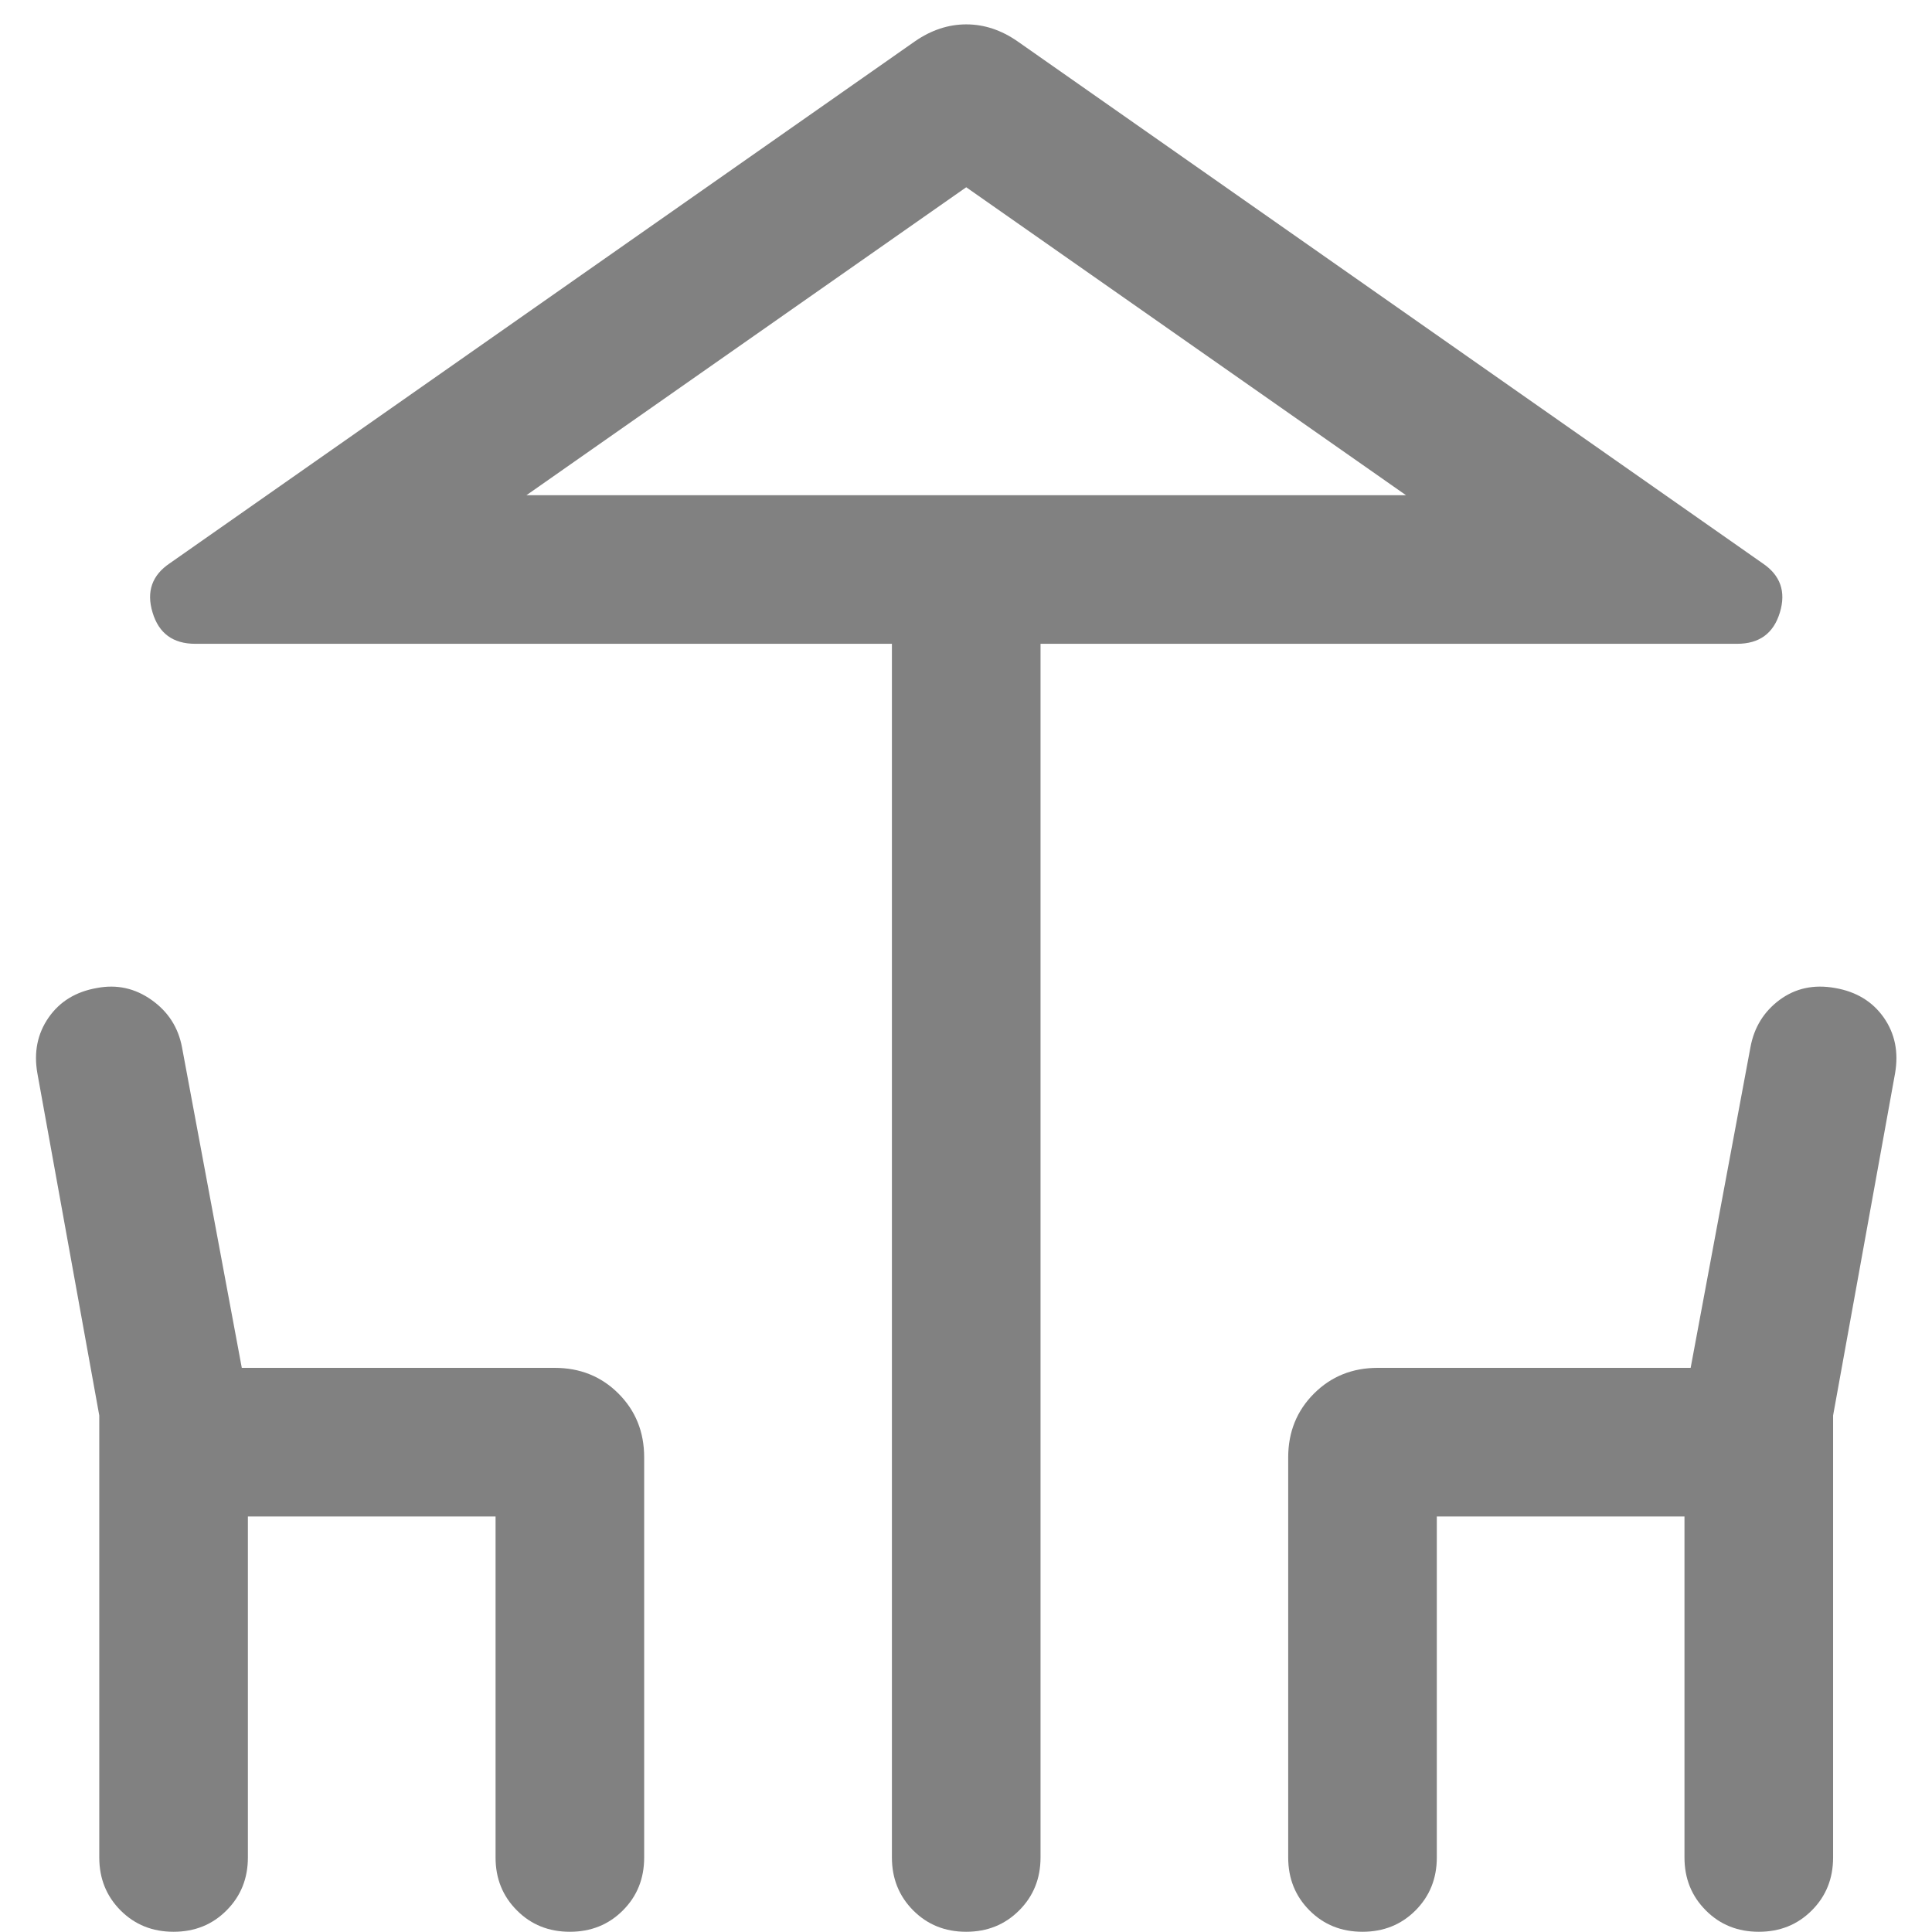<svg width="26" height="26" viewBox="0 0 26 26" fill="none" xmlns="http://www.w3.org/2000/svg">
<path d="M12.003 24.997V8.664H2.628C2.329 8.664 2.137 8.524 2.053 8.242C1.968 7.961 2.046 7.74 2.287 7.579L12.313 0.556C12.533 0.404 12.764 0.328 13.004 0.328C13.244 0.328 13.474 0.404 13.693 0.556L23.718 7.579C23.959 7.74 24.038 7.961 23.953 8.242C23.868 8.524 23.676 8.664 23.377 8.664H14.003V24.997C14.003 25.281 13.907 25.518 13.715 25.71C13.523 25.902 13.286 25.997 13.002 25.997C12.719 25.997 12.482 25.902 12.29 25.71C12.099 25.518 12.003 25.281 12.003 24.997ZM13.003 6.664H18.921H7.085H13.003ZM1.336 24.997V19.049L0.503 14.444C0.453 14.16 0.504 13.91 0.654 13.694C0.804 13.478 1.021 13.345 1.305 13.296C1.572 13.245 1.817 13.299 2.04 13.457C2.263 13.615 2.399 13.827 2.449 14.092L3.254 18.408H7.464C7.806 18.408 8.092 18.523 8.323 18.754C8.554 18.985 8.669 19.271 8.669 19.613V24.997C8.669 25.281 8.574 25.518 8.382 25.71C8.19 25.902 7.952 25.997 7.669 25.997C7.386 25.997 7.148 25.902 6.957 25.71C6.765 25.518 6.669 25.281 6.669 24.997V20.408H3.336V24.997C3.336 25.281 3.24 25.518 3.048 25.71C2.857 25.902 2.619 25.997 2.336 25.997C2.052 25.997 1.815 25.902 1.623 25.71C1.432 25.518 1.336 25.281 1.336 24.997ZM17.336 24.997V19.613C17.336 19.271 17.452 18.985 17.683 18.754C17.914 18.523 18.2 18.408 18.541 18.408H22.752L23.557 14.092C23.606 13.827 23.736 13.615 23.948 13.457C24.161 13.299 24.41 13.245 24.695 13.296C24.981 13.345 25.199 13.478 25.351 13.694C25.502 13.91 25.552 14.16 25.503 14.444L24.669 19.049V24.997C24.669 25.281 24.574 25.518 24.382 25.71C24.19 25.902 23.953 25.997 23.669 25.997C23.386 25.997 23.148 25.902 22.957 25.71C22.765 25.518 22.669 25.281 22.669 24.997V20.408H19.336V24.997C19.336 25.281 19.24 25.518 19.049 25.71C18.857 25.902 18.619 25.997 18.336 25.997C18.052 25.997 17.815 25.902 17.623 25.71C17.432 25.518 17.336 25.281 17.336 24.997ZM7.085 6.664H18.921L13.003 2.52L7.085 6.664Z" fill="#818181"/>
</svg>
